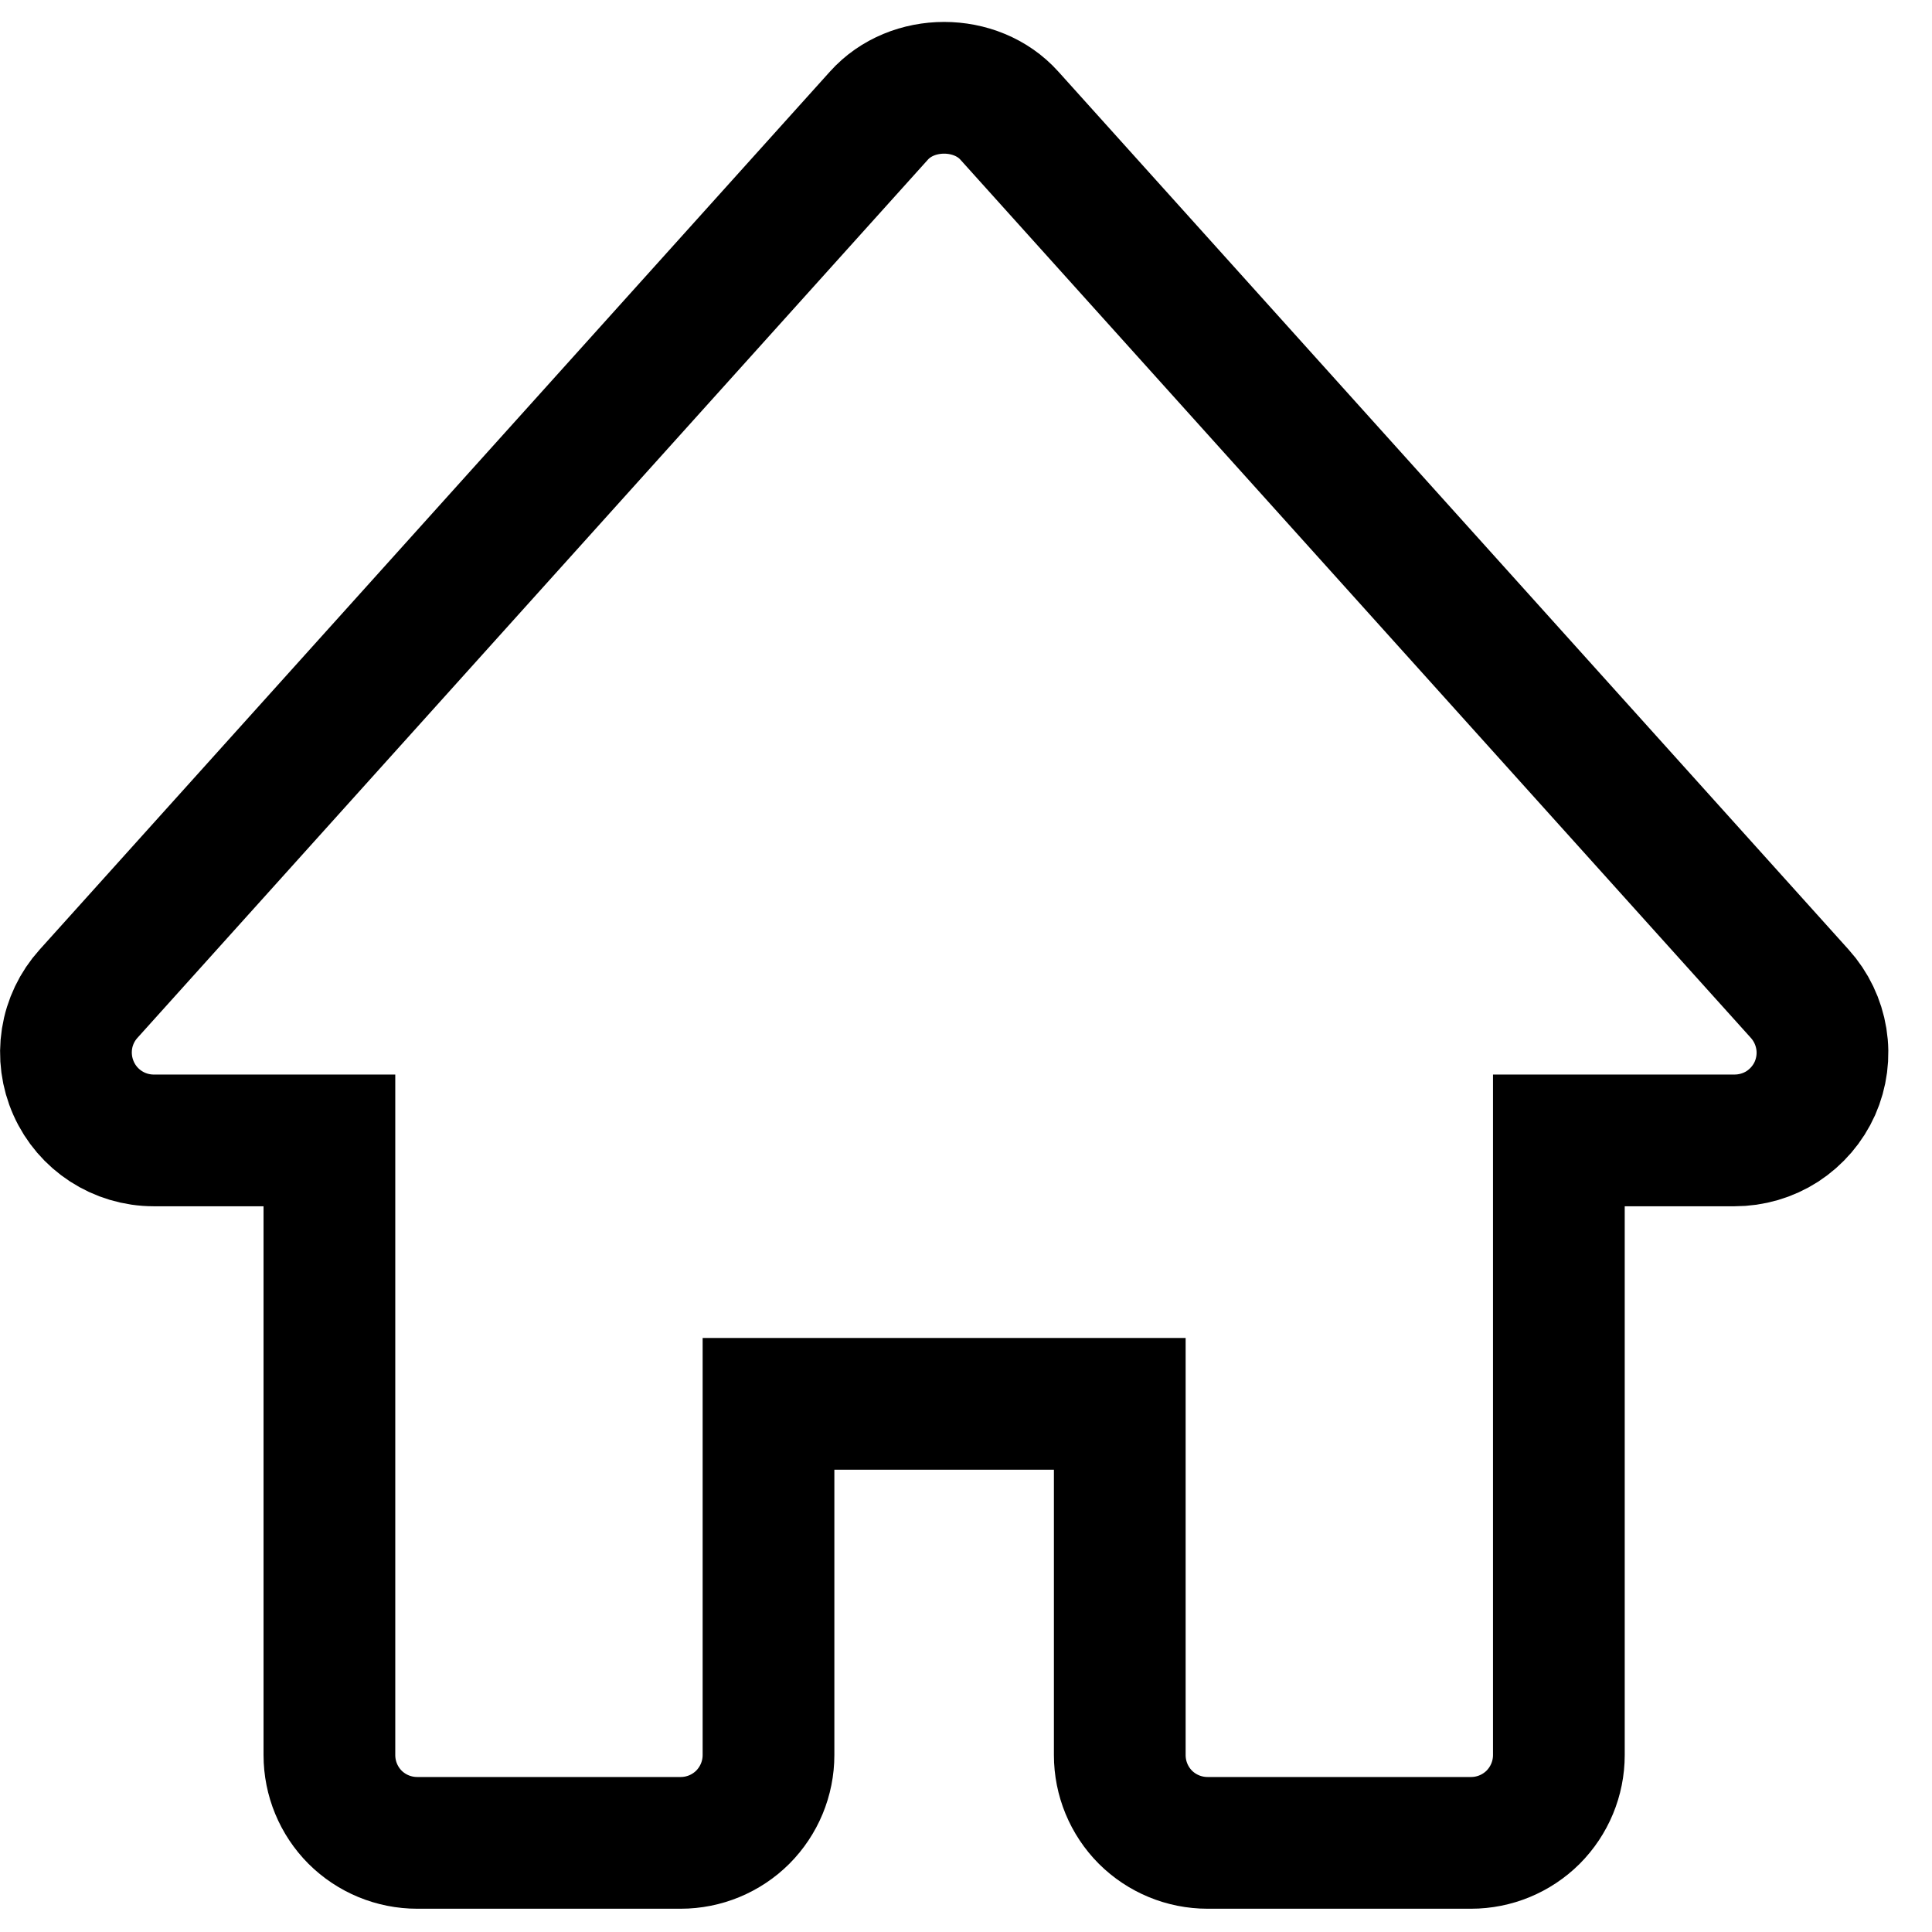 <svg width="22" height="22" viewBox="0 0 22 22" fill="none" xmlns="http://www.w3.org/2000/svg"><path d="M20.494 11.316L11.494 1.317C11.115 0.894 10.387 0.894 10.008 1.317L1.008 11.316C0.878 11.46 0.793 11.638 0.763 11.829C0.733 12.02 0.759 12.216 0.838 12.393C0.998 12.754 1.356 12.986 1.751 12.986H3.751V19.985C3.751 20.251 3.856 20.505 4.043 20.693C4.231 20.88 4.485 20.985 4.751 20.985H7.751C8.016 20.985 8.27 20.88 8.458 20.693C8.645 20.505 8.751 20.251 8.751 19.985V15.986H12.751V19.985C12.751 20.251 12.856 20.505 13.043 20.693C13.231 20.88 13.485 20.985 13.751 20.985H16.751C17.016 20.985 17.27 20.88 17.458 20.693C17.645 20.505 17.751 20.251 17.751 19.985V12.986H19.751C19.944 12.986 20.134 12.931 20.297 12.826C20.459 12.72 20.588 12.57 20.667 12.393C20.745 12.216 20.771 12.02 20.74 11.829C20.709 11.638 20.624 11.46 20.494 11.316Z" stroke="black" stroke-width="1.5"/></svg>